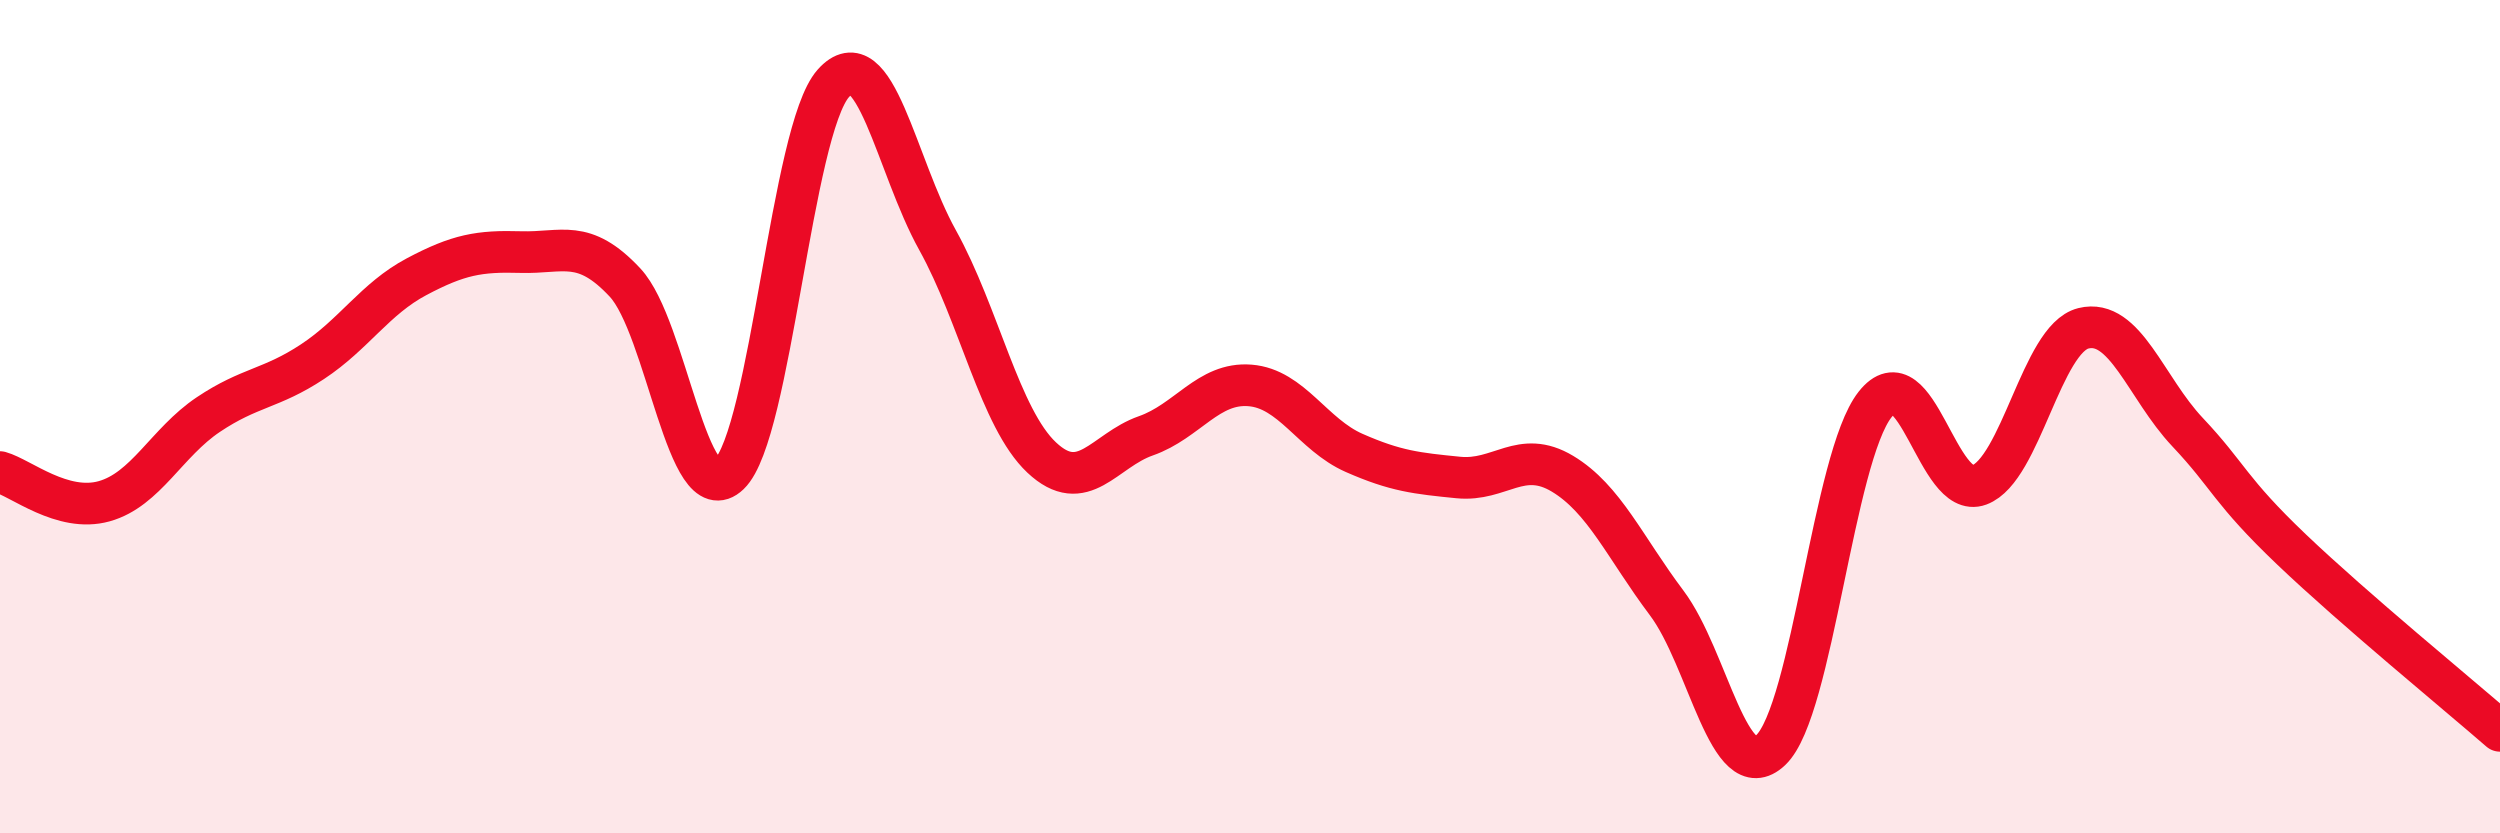 
    <svg width="60" height="20" viewBox="0 0 60 20" xmlns="http://www.w3.org/2000/svg">
      <path
        d="M 0,11.33 C 0.5,11.47 1.5,12.31 2.5,12.03 C 3.5,11.75 4,10.62 5,9.95 C 6,9.28 6.5,9.34 7.5,8.68 C 8.5,8.02 9,7.17 10,6.64 C 11,6.11 11.5,6.02 12.5,6.05 C 13.5,6.08 14,5.71 15,6.78 C 16,7.85 16.5,12.34 17.5,11.38 C 18.5,10.42 19,3.12 20,2 C 21,0.88 21.5,3.96 22.5,5.76 C 23.5,7.56 24,10.04 25,10.98 C 26,11.92 26.5,10.81 27.5,10.46 C 28.5,10.11 29,9.17 30,9.25 C 31,9.33 31.5,10.43 32.5,10.87 C 33.5,11.31 34,11.36 35,11.46 C 36,11.56 36.5,10.77 37.5,11.37 C 38.5,11.97 39,13.14 40,14.47 C 41,15.8 41.5,18.95 42.5,18 C 43.5,17.05 44,10.98 45,9.71 C 46,8.44 46.5,12.01 47.5,11.64 C 48.5,11.27 49,8.13 50,7.88 C 51,7.63 51.5,9.31 52.5,10.37 C 53.5,11.43 53.5,11.76 55,13.19 C 56.5,14.62 59,16.67 60,17.54L60 20L0 20Z"
        fill="#EB0A25"
        opacity="0.1"
        stroke-linecap="round"
        stroke-linejoin="round"
      />
      <path
        d="M 0,11.33 C 0.5,11.47 1.5,12.31 2.5,12.03 C 3.5,11.75 4,10.62 5,9.95 C 6,9.28 6.5,9.34 7.5,8.68 C 8.5,8.02 9,7.17 10,6.64 C 11,6.11 11.5,6.02 12.5,6.05 C 13.5,6.08 14,5.71 15,6.78 C 16,7.85 16.5,12.34 17.5,11.38 C 18.5,10.42 19,3.12 20,2 C 21,0.88 21.5,3.96 22.5,5.76 C 23.5,7.56 24,10.04 25,10.98 C 26,11.92 26.5,10.81 27.5,10.46 C 28.5,10.11 29,9.17 30,9.25 C 31,9.33 31.5,10.43 32.5,10.87 C 33.5,11.31 34,11.36 35,11.46 C 36,11.56 36.5,10.77 37.5,11.37 C 38.5,11.97 39,13.14 40,14.47 C 41,15.8 41.5,18.95 42.5,18 C 43.5,17.05 44,10.98 45,9.71 C 46,8.44 46.5,12.01 47.5,11.64 C 48.5,11.27 49,8.13 50,7.88 C 51,7.63 51.5,9.31 52.5,10.37 C 53.5,11.43 53.5,11.76 55,13.19 C 56.5,14.62 59,16.67 60,17.54"
        stroke="#EB0A25"
        stroke-width="1"
        fill="none"
        stroke-linecap="round"
        stroke-linejoin="round"
      />
    </svg>
  